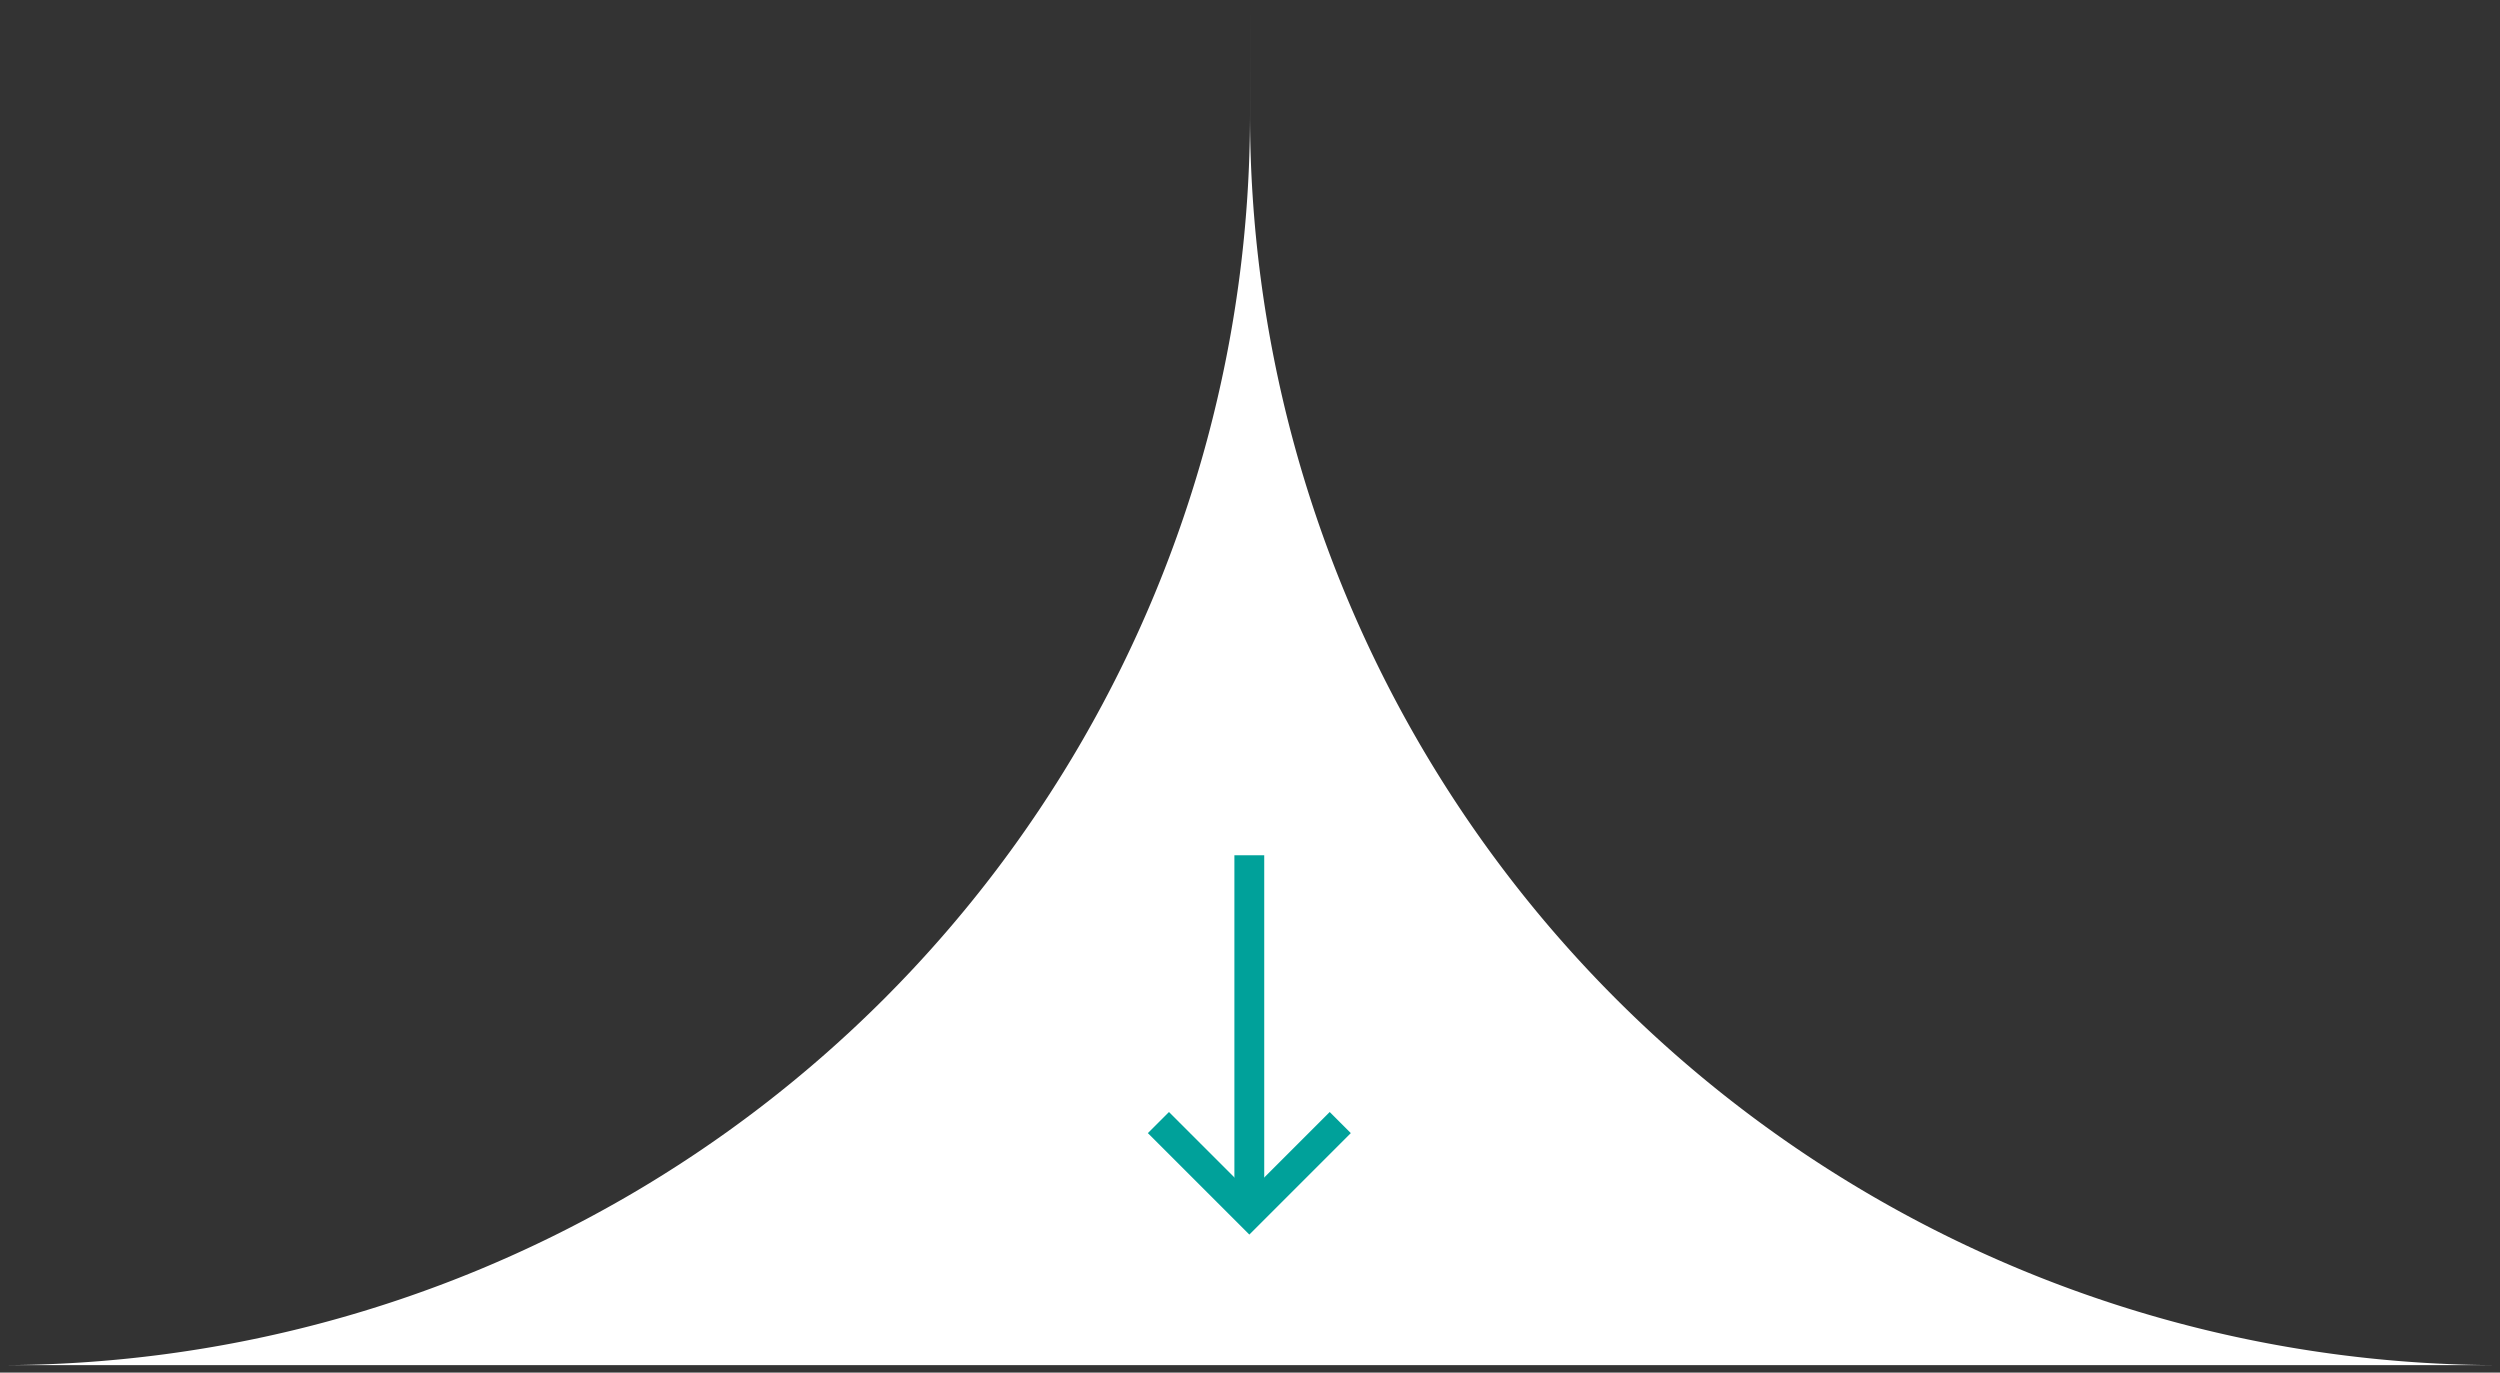 <svg xmlns="http://www.w3.org/2000/svg" width="167.582" height="92.009" viewBox="0 0 167.582 92.009">
  <rect x="0" y="0" width="167.582" height="92.009" fill="#333333" stroke="none"/>
  <g id="go-to-bottom" transform="translate(0 0)">
    <path id="Tracé_30790" data-name="Tracé 30790" d="M171.452,218.229v7.718a83.792,83.792,0,0,1-83.791,83.791H255.243a83.791,83.791,0,0,1-83.789-83.788Z" transform="translate(-87.661 -218.229)" fill="#fff" stroke="rgba(0,0,0,0)" stroke-width="1"/>
    <g id="Groupe_8897" data-name="Groupe 8897" transform="translate(89.134 58.333) rotate(90)">
      <path id="Tracé_14856" data-name="Tracé 14856" d="M0,0H21.926" transform="translate(0 5.389)" fill="none" stroke="#00a19a" stroke-linecap="square" stroke-width="2"/>
      <path id="Tracé_14857" data-name="Tracé 14857" d="M0,0,5.387,5.387,0,10.775" transform="translate(17.623)" fill="none" stroke="#00a19a" stroke-linecap="square" stroke-width="2"/>
    </g>
  </g>
</svg>
